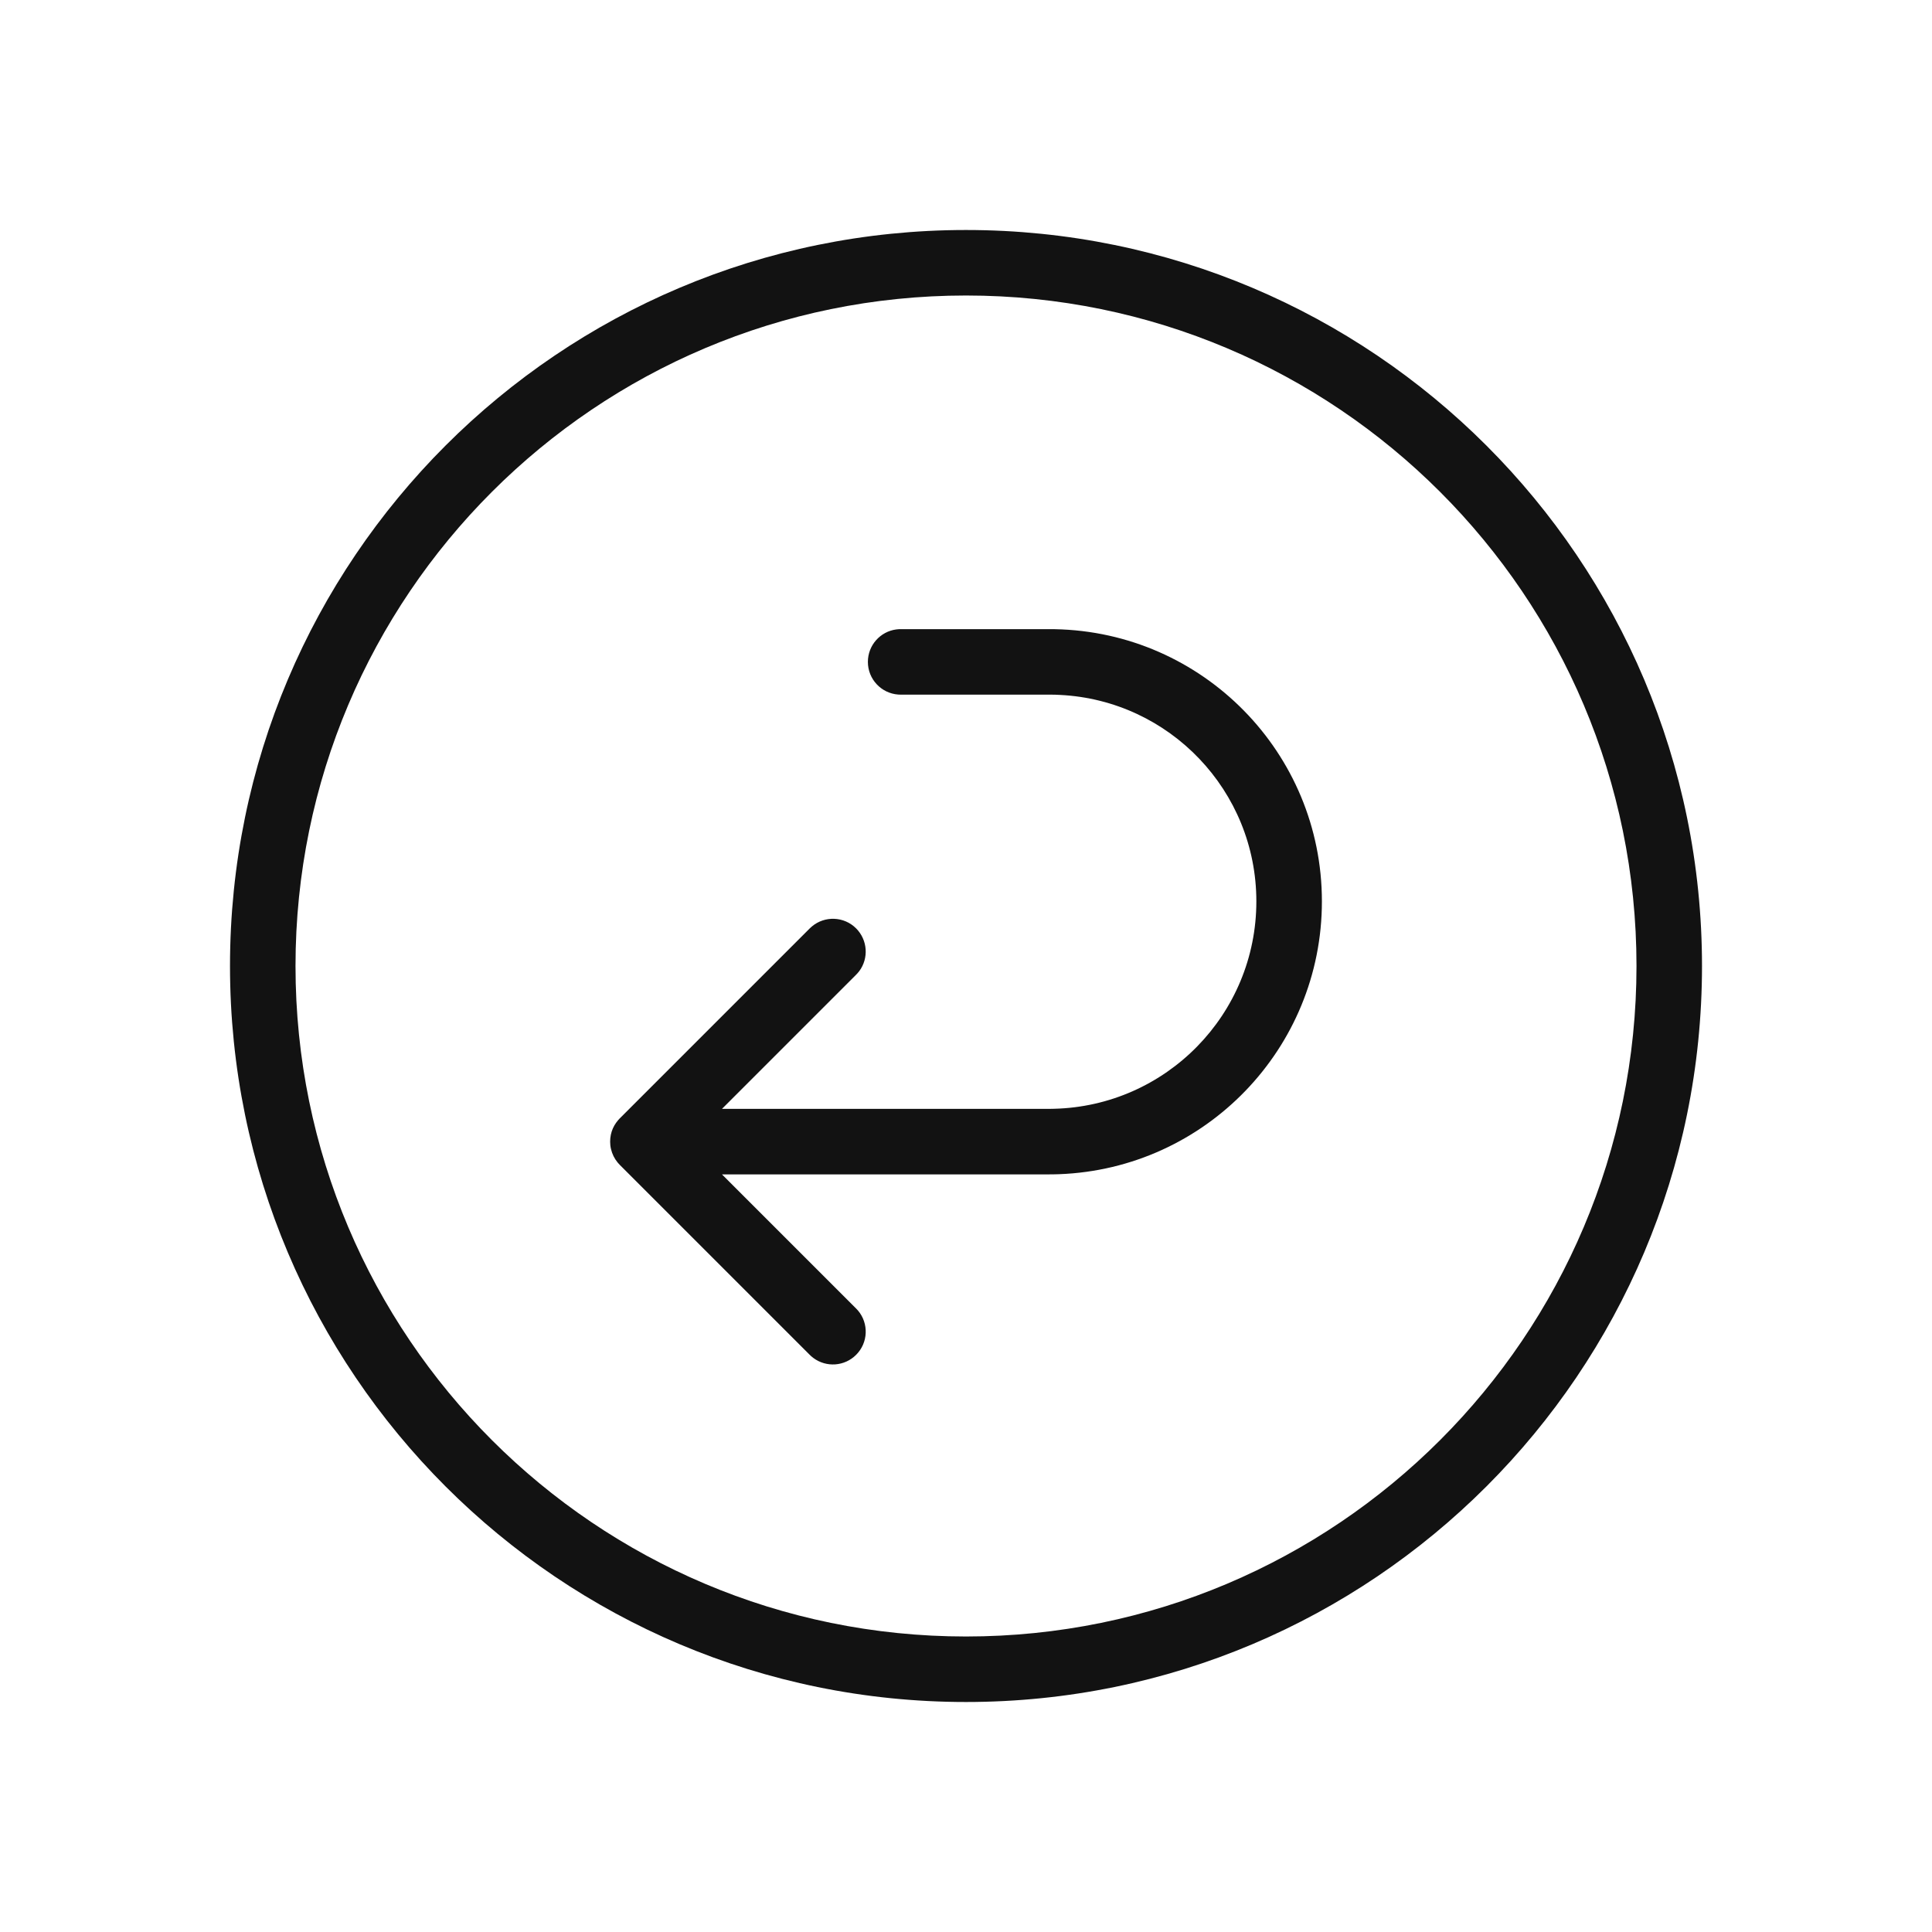 <svg width="42" height="42" viewBox="0 0 42 42" fill="none" xmlns="http://www.w3.org/2000/svg">
<path d="M21 5C29.837 5 37 12.163 37 21C37 29.837 29.837 37 21 37C12.163 37 5 29.837 5 21C5 12.163 12.163 5 21 5ZM21 6.424C12.95 6.424 6.424 12.95 6.424 21C6.424 29.05 12.95 35.576 21 35.576C29.05 35.576 35.576 29.05 35.576 21C35.576 12.95 29.05 6.424 21 6.424ZM22.818 13.677L22.932 13.678C26.148 13.739 28.737 16.364 28.737 19.595C28.737 22.797 26.199 25.409 23.023 25.526L22.909 25.529L22.797 25.53L15.695 25.53L18.611 28.446L18.653 28.491C18.889 28.771 18.875 29.19 18.611 29.453C18.359 29.706 17.963 29.73 17.683 29.522L17.635 29.483L17.593 29.443L13.472 25.322L13.427 25.272C13.357 25.187 13.308 25.088 13.283 24.981C13.27 24.928 13.264 24.873 13.264 24.818C13.264 24.717 13.284 24.619 13.324 24.529C13.343 24.486 13.367 24.445 13.394 24.407L13.438 24.351L13.464 24.322L17.604 20.182L17.649 20.141C17.929 19.905 18.348 19.919 18.611 20.182C18.863 20.435 18.888 20.831 18.68 21.111L18.64 21.159L18.601 21.2L15.695 24.106H22.801L22.909 24.104C25.348 24.047 27.312 22.052 27.312 19.595C27.312 17.192 25.425 15.224 23.043 15.107L22.934 15.102L22.825 15.101L19.579 15.101L19.526 15.099C19.157 15.072 18.867 14.764 18.867 14.389C18.867 14.028 19.136 13.728 19.486 13.683L19.539 13.678L19.593 13.677L22.818 13.677Z" fill="#121212"></path>
</svg>
